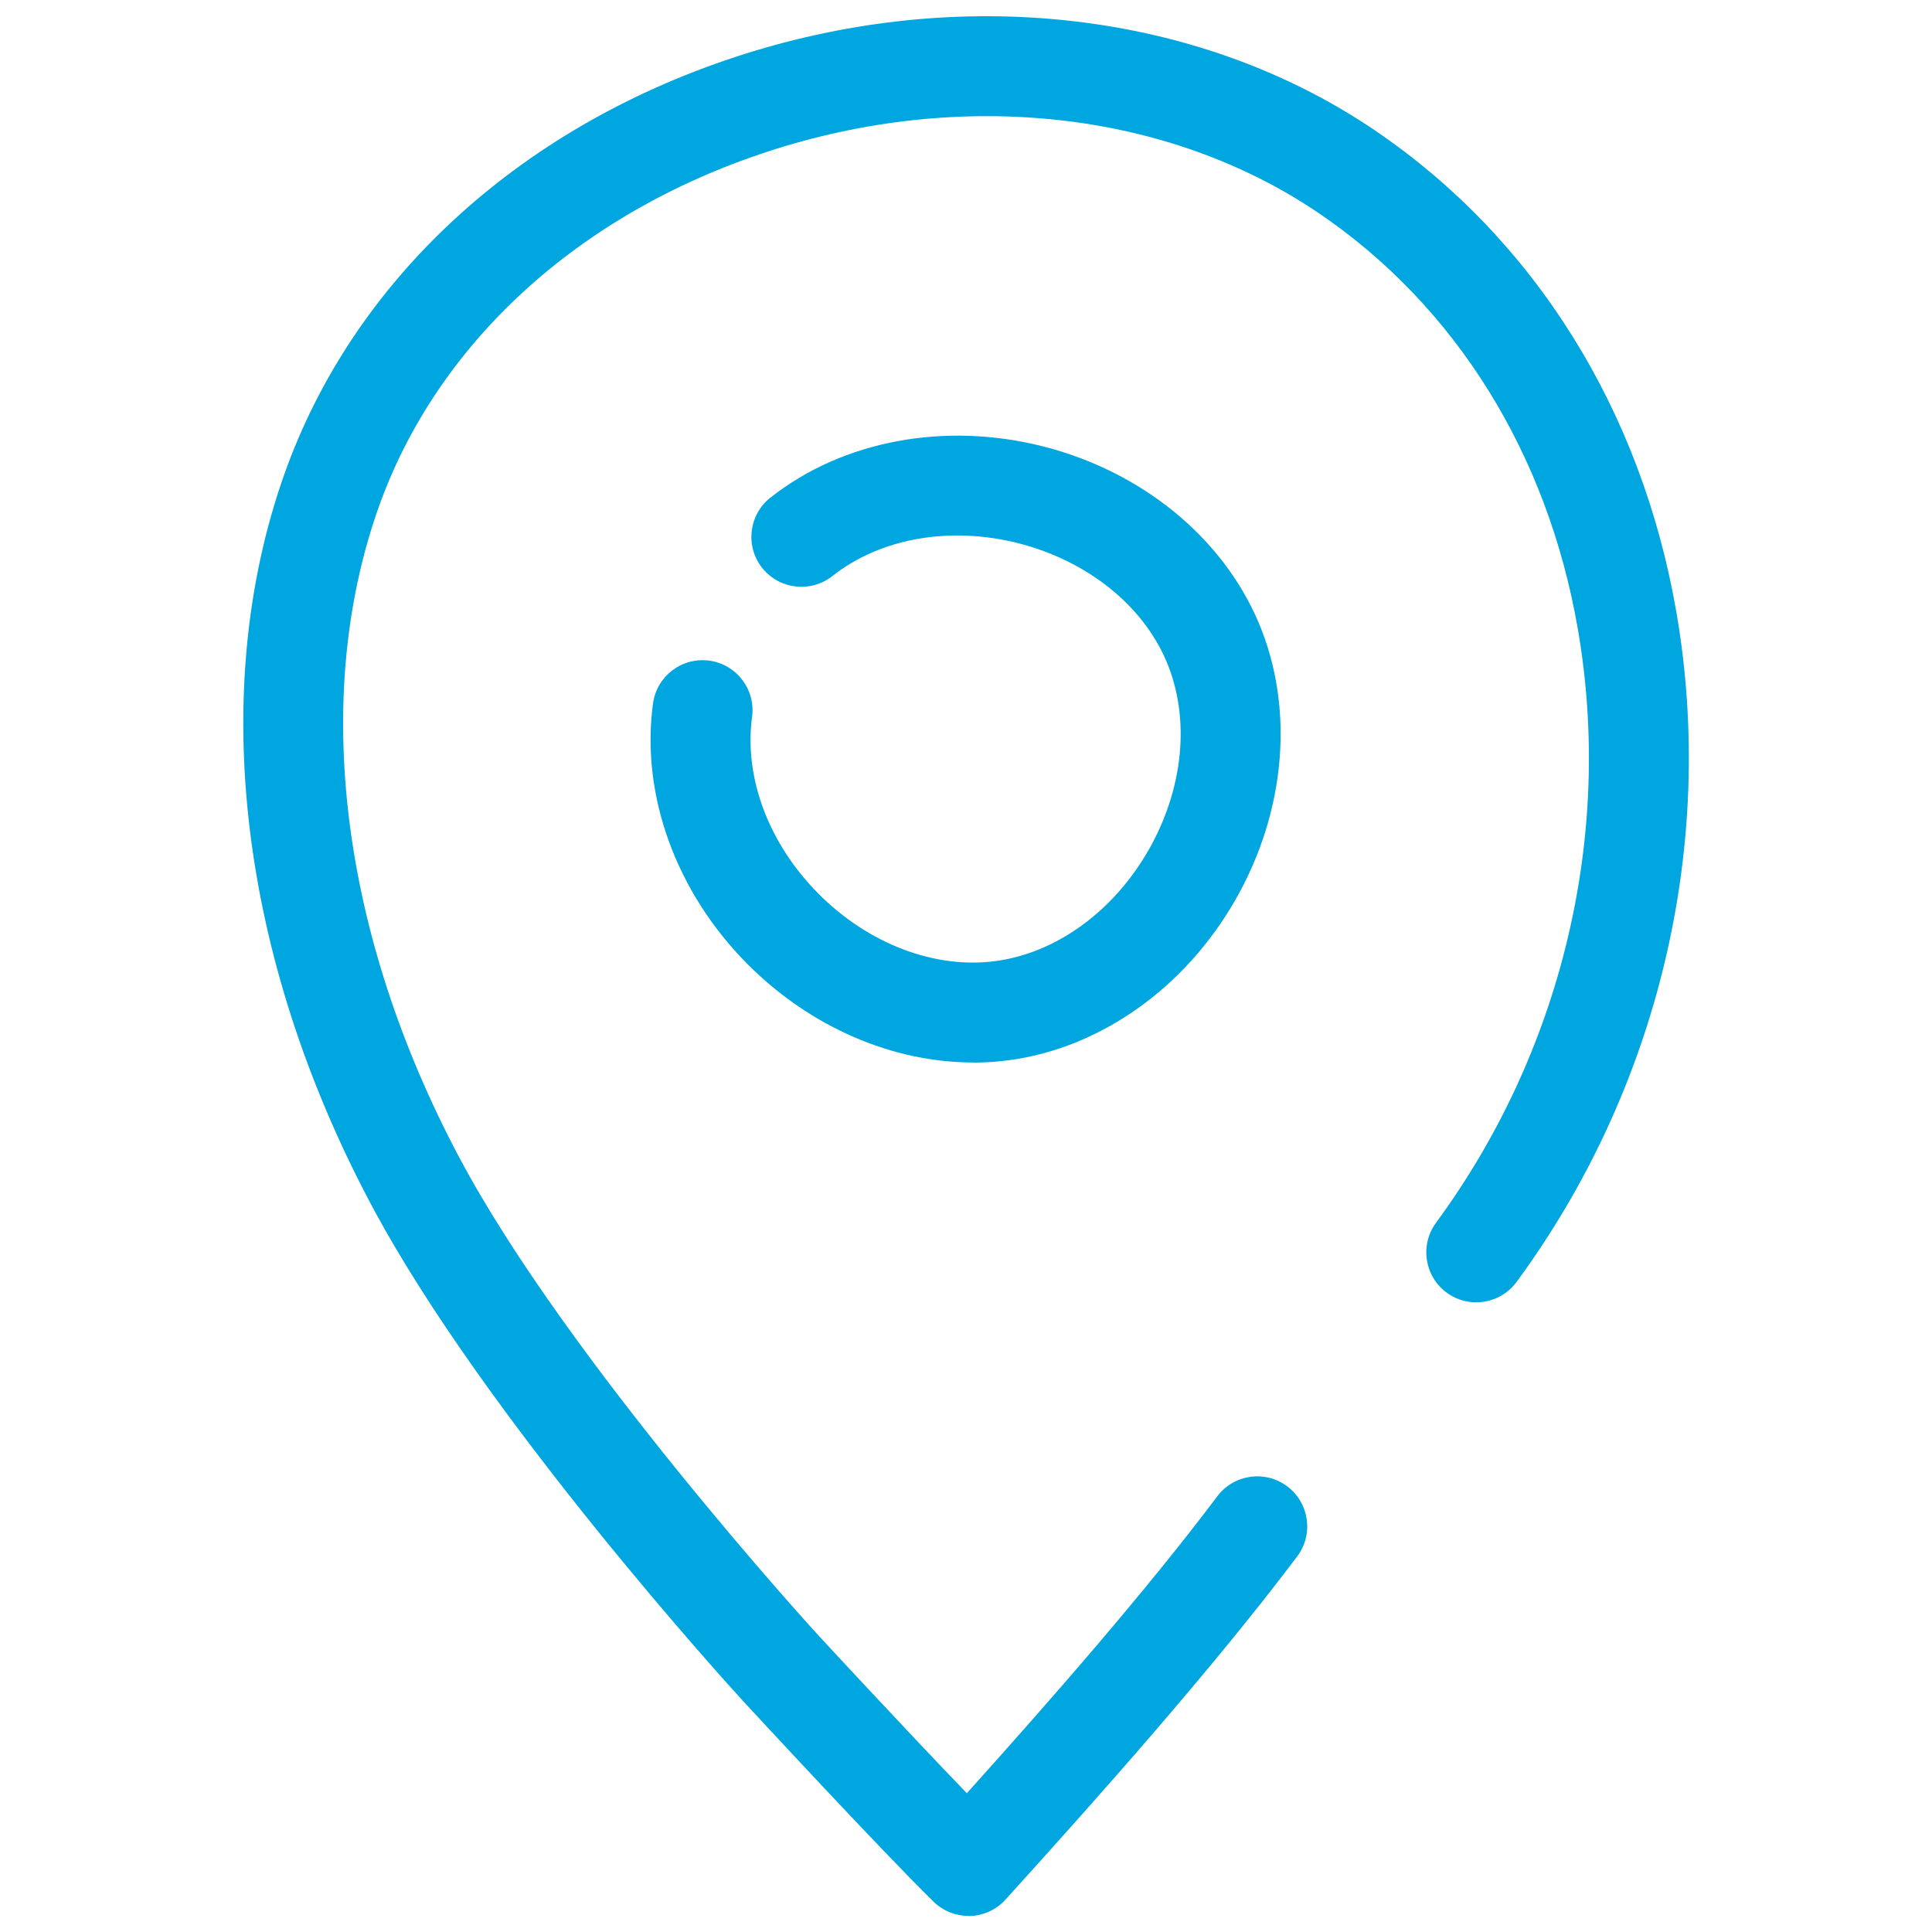 <?xml version="1.0" encoding="UTF-8"?>
<svg xmlns="http://www.w3.org/2000/svg" id="_レイヤー_1" data-name="レイヤー 1" width="18" height="18" version="1.1" viewBox="0 0 18 18">
  <defs>
    <style>
      .cls-1 {
        fill: #00a6e0;
        stroke-width: 0px;
      }
    </style>
  </defs>
  <path class="cls-1" d="M9.023,17.85c-.122,0-.239-.048-.326-.133-.499-.489-1.723-1.814-1.775-1.87-.099-.108-2.409-2.639-3.466-4.628-1.225-2.305-1.52-4.782-.809-6.795.638-1.806,2.171-3.225,4.206-3.894,2.087-.686,4.314-.43,5.957.685,1.487,1.009,2.485,2.607,2.81,4.497.372,2.167-.171,4.438-1.491,6.232-.153.207-.444.251-.651.099-.207-.152-.251-.444-.099-.651,1.17-1.591,1.653-3.603,1.323-5.522-.281-1.639-1.139-3.018-2.415-3.884-1.406-.954-3.328-1.167-5.143-.571-1.759.578-3.078,1.788-3.619,3.319-.624,1.768-.35,3.972.753,6.048,1.002,1.886,3.306,4.41,3.329,4.435.009.01.833.902,1.401,1.49.776-.863,1.671-1.885,2.333-2.766.155-.206.447-.247.652-.093.206.155.247.447.093.652-.782,1.04-1.863,2.255-2.718,3.198-.085.094-.205.149-.331.153-.005,0-.009,0-.014,0Z"></path>
  <path class="cls-1" d="M9.067,9.899c-.75,0-1.514-.328-2.098-.912-.67-.671-1.001-1.581-.885-2.433.035-.255.268-.433.524-.399.255.035.433.269.399.524-.077.566.155,1.183.621,1.65.466.467,1.083.701,1.648.625.566-.076,1.099-.463,1.426-1.036s.389-1.229.166-1.755-.738-.937-1.377-1.101c-.639-.163-1.288-.049-1.736.305-.202.159-.494.125-.654-.076-.16-.202-.125-.495.076-.654.675-.533,1.626-.711,2.545-.477.919.235,1.668.848,2.004,1.64.336.792.256,1.756-.214,2.58-.47.824-1.259,1.384-2.112,1.498-.11.015-.222.022-.333.022Z"></path>
</svg>
